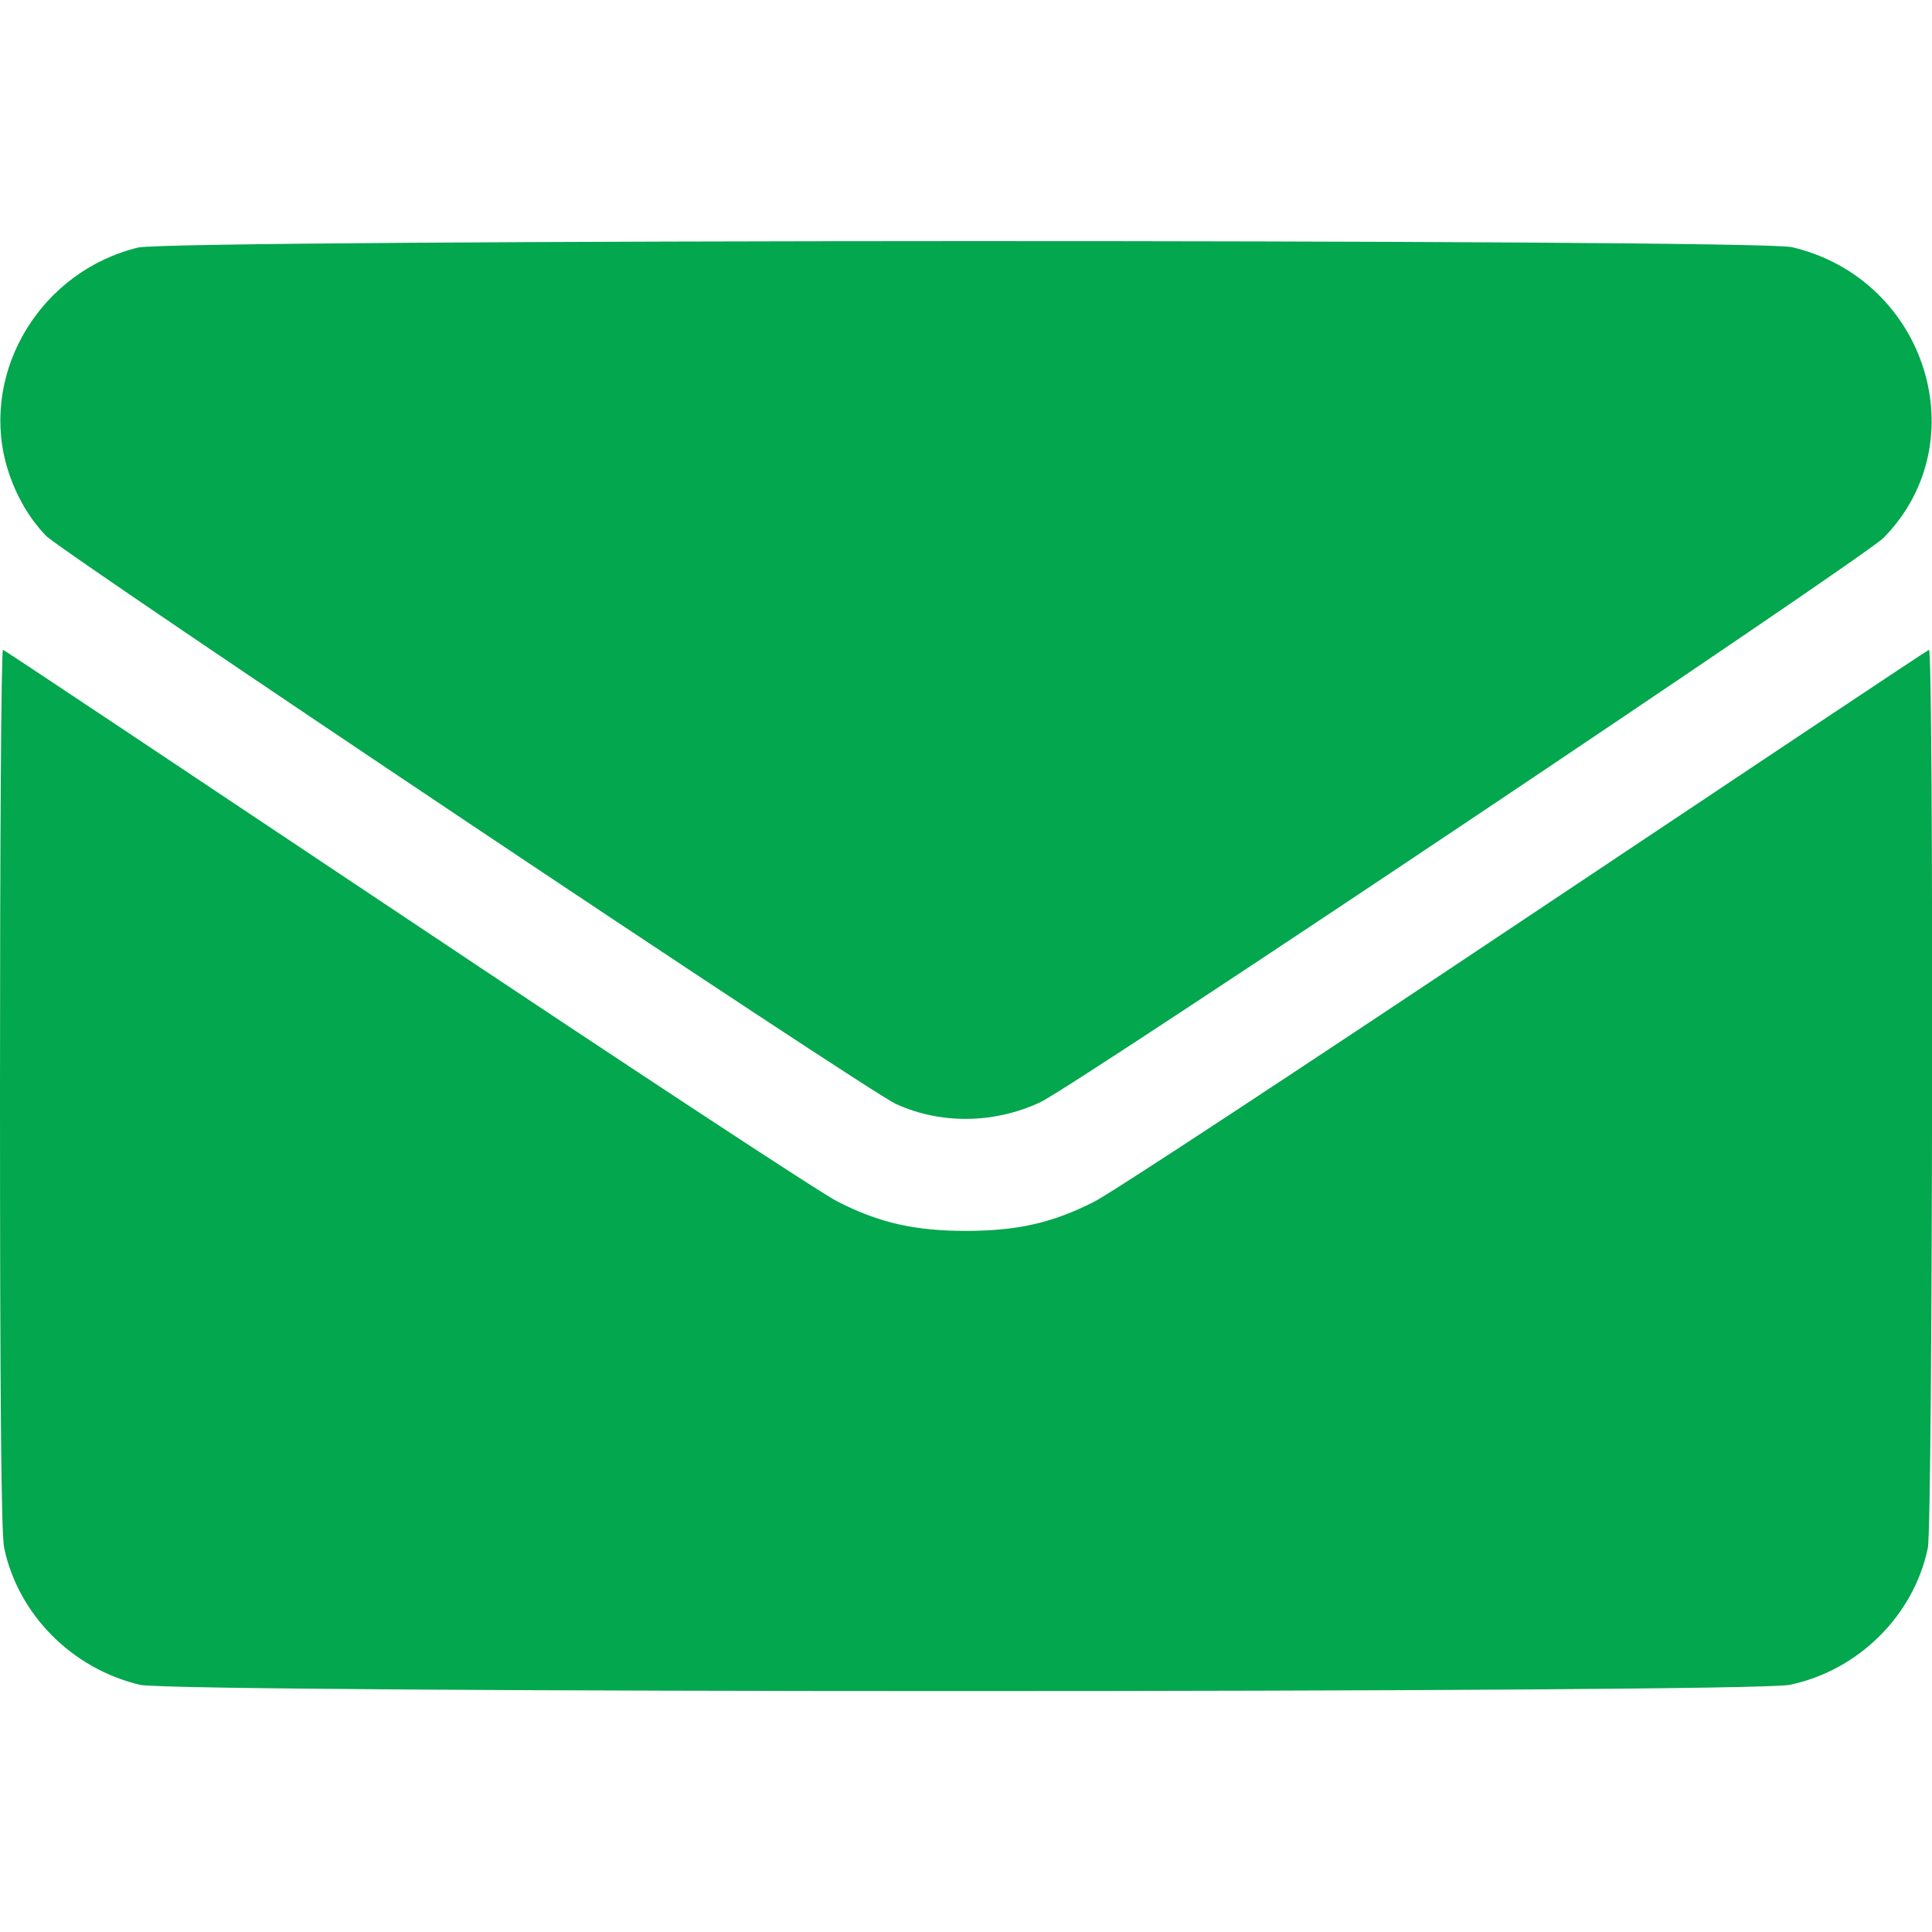 <?xml version="1.0" standalone="no"?>
<!DOCTYPE svg PUBLIC "-//W3C//DTD SVG 20010904//EN"
 "http://www.w3.org/TR/2001/REC-SVG-20010904/DTD/svg10.dtd">
<svg version="1.0" xmlns="http://www.w3.org/2000/svg"
 width="512pt" height="512pt" viewBox="0 0 512 512"
 preserveAspectRatio="xMidYMid meet">

<g transform="translate(0,512) scale(0.1,-0.1)"
fill="#03A74D" stroke="none">
<path d="M366 4464 c-255 -62 -415 -322 -351 -569 20 -75 57 -143 107 -195 45
-46 2175 -1471 2253 -1506 119 -54 260 -52 382 5 95 45 2182 1442 2235 1496
249 254 113 686 -243 770 -94 22 -4291 21 -4383 -1z"/>
<path d="M0 2236 c0 -810 3 -1181 11 -1218 37 -176 179 -320 360 -363 94 -22
4267 -22 4372 0 182 38 329 184 366 363 13 61 16 2386 3 2380 -4 -1 -487 -323
-1074 -715 -587 -392 -1099 -729 -1139 -748 -110 -56 -204 -77 -339 -77 -135
0 -229 21 -339 77 -40 19 -552 356 -1139 748 -587 392 -1070 714 -1074 715 -5
2 -8 -521 -8 -1162z"/>
</g>
</svg>
